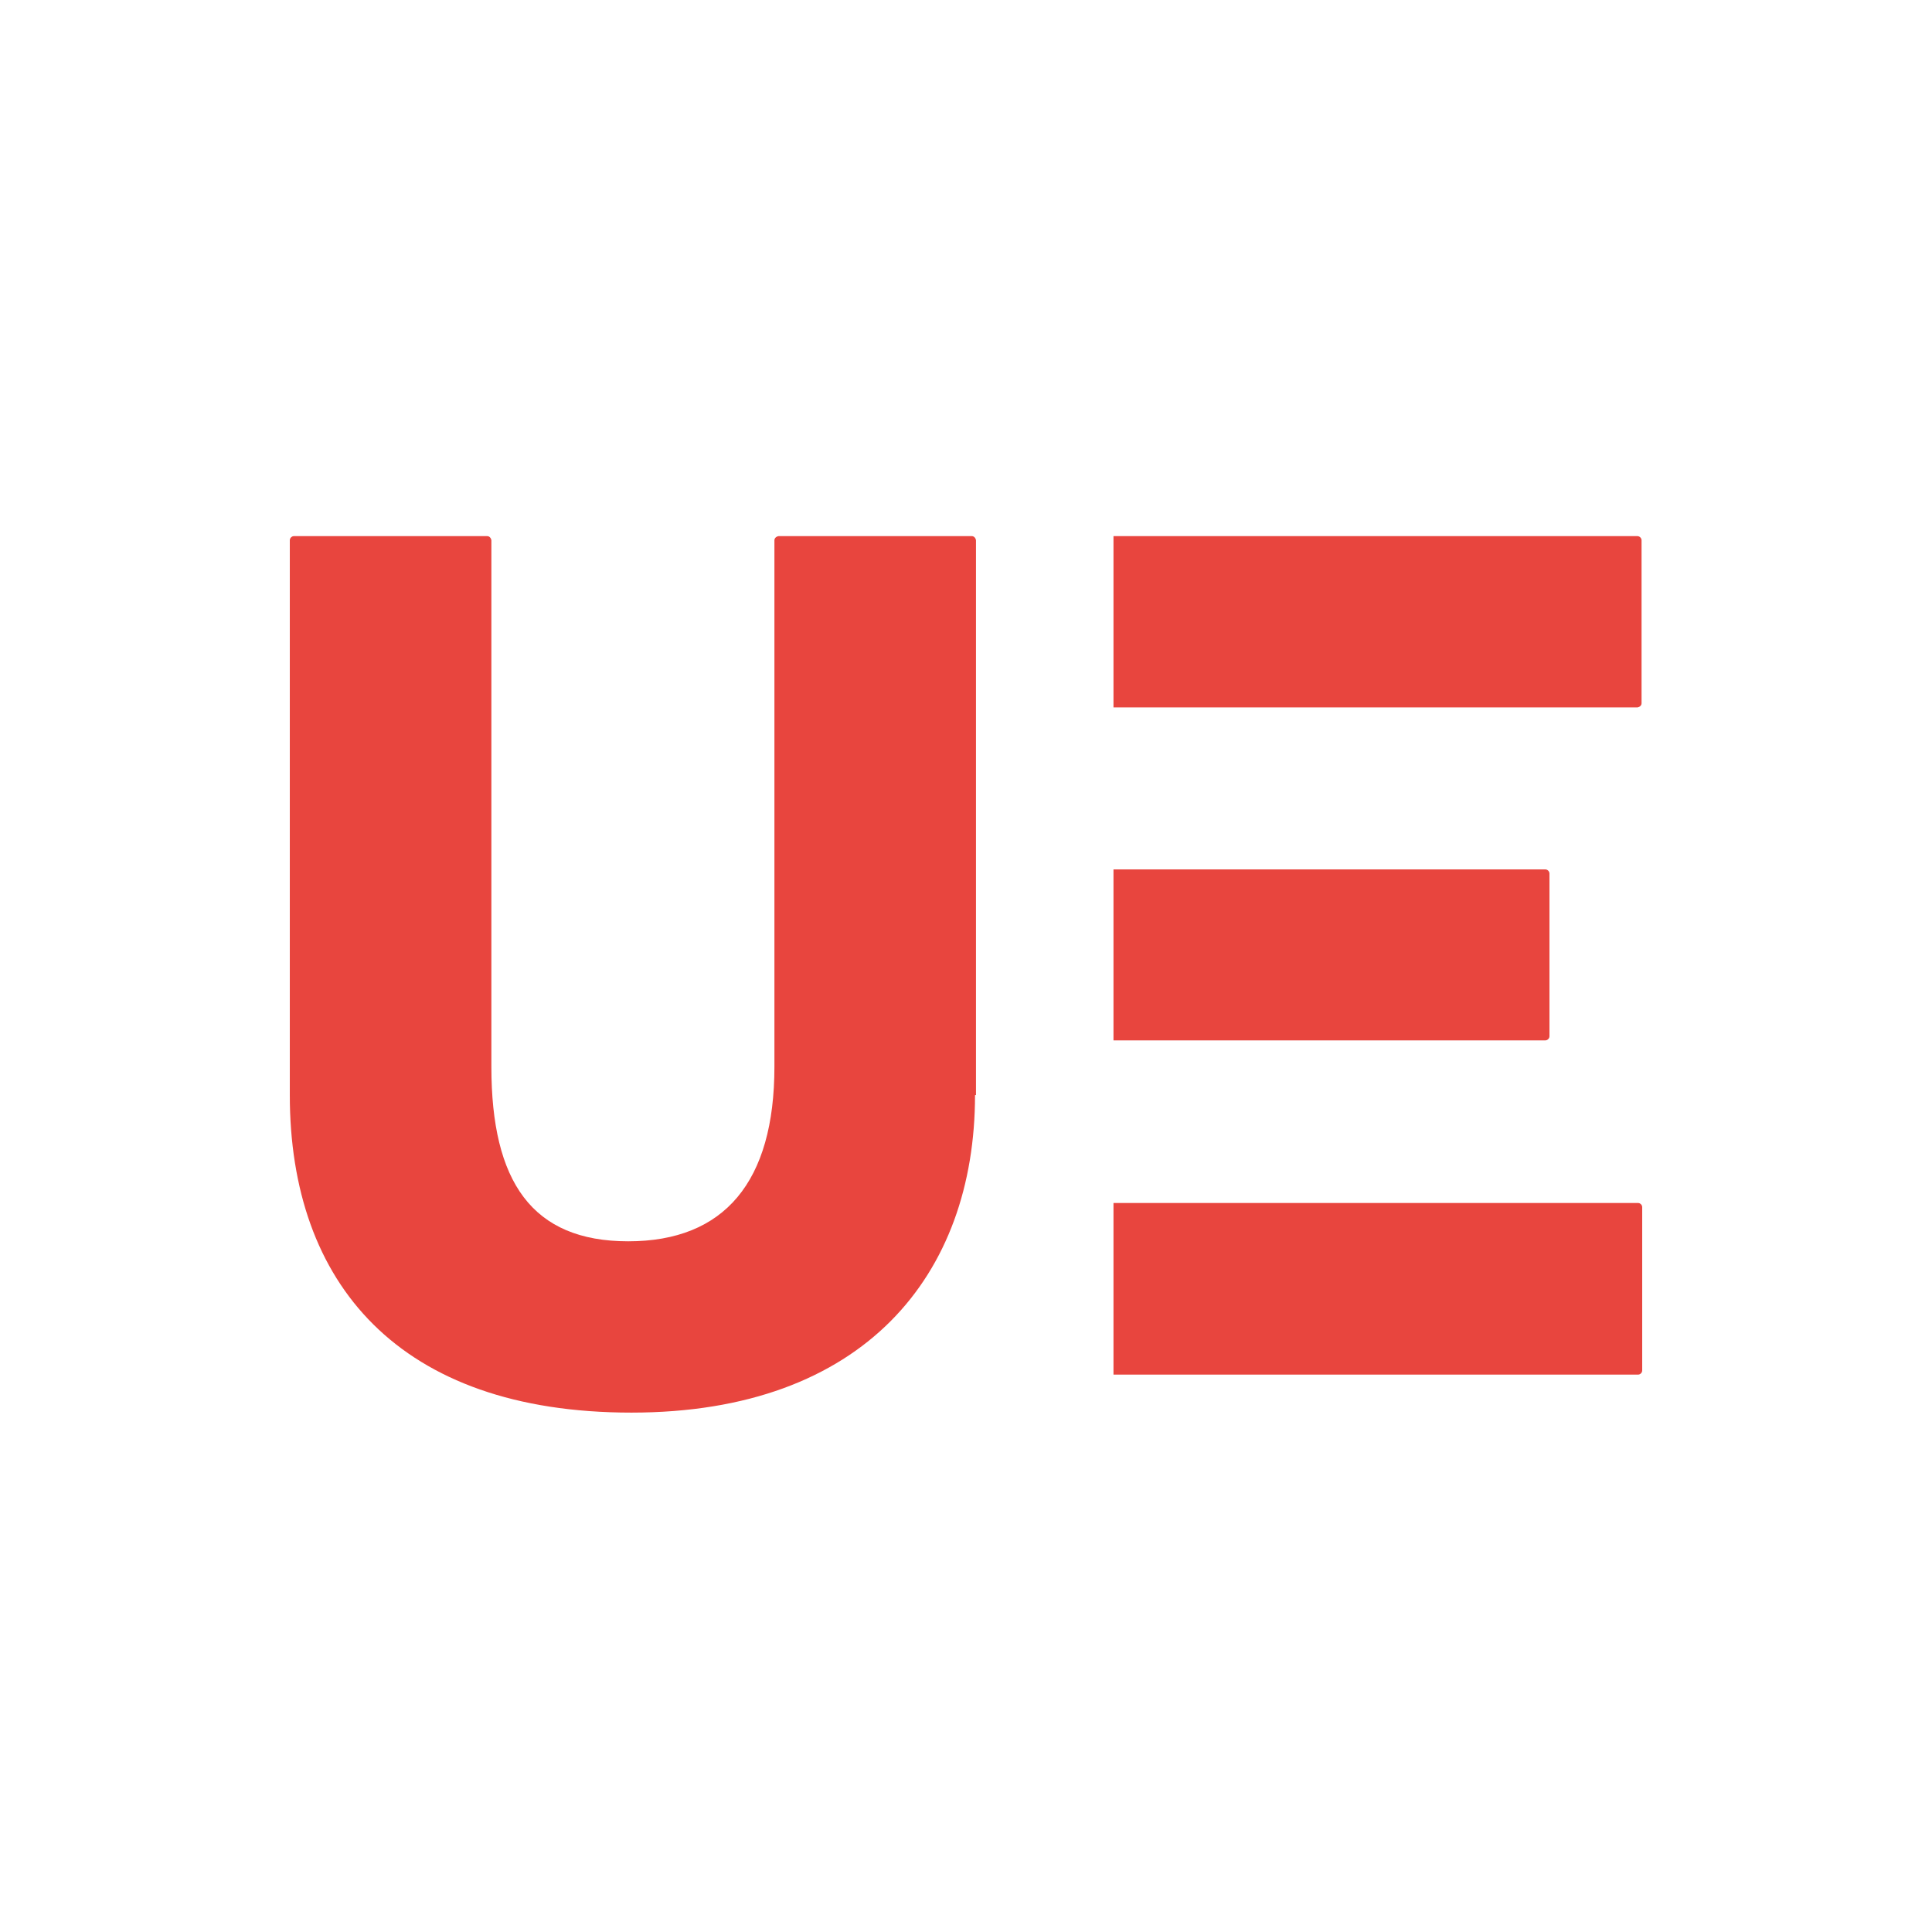 <?xml version="1.0" encoding="UTF-8"?> <svg xmlns="http://www.w3.org/2000/svg" id="uuid-bdf1f100-1384-4ede-adb8-24ef579ac9a5" data-name="Capa 2" viewBox="0 0 60 60"><defs><style> .uuid-15d7639e-ba73-4b12-b07f-487ce10629c4 { fill: none; } .uuid-5c9c5c36-80d1-4c55-a59b-1919dc464d78 { fill: #e8453e; } </style></defs><g id="uuid-451e6ad0-6934-466b-8212-3fe90cc5251a" data-name="Capa 1"><g><rect class="uuid-15d7639e-ba73-4b12-b07f-487ce10629c4" width="60" height="60"></rect><g><path class="uuid-5c9c5c36-80d1-4c55-a59b-1919dc464d78" d="M30.28,34.01c0,5.58-3.44,9.86-10.67,9.86s-10.61-4.02-10.61-9.86v-17.23c0-.07.06-.13.13-.13h6c.07,0,.12.06.13.13v16.35c0,3.57,1.26,5.42,4.25,5.42s4.54-1.85,4.54-5.42v-16.35c0-.07.06-.12.13-.13h6c.07,0,.12.06.13.13v17.23h-.03Z"></path><path class="uuid-5c9c5c36-80d1-4c55-a59b-1919dc464d78" d="M34.58,37.36h16.29c.07,0,.13.06.13.13v5.07c0,.07-.06.13-.13.13h-16.29v-5.33Z"></path><path class="uuid-5c9c5c36-80d1-4c55-a59b-1919dc464d78" d="M34.58,27h13.41c.07,0,.13.06.13.13v5.05c0,.07-.06.13-.13.13h-13.41v-5.31Z"></path><path class="uuid-5c9c5c36-80d1-4c55-a59b-1919dc464d78" d="M34.58,16.65h16.27c.07,0,.13.06.13.13v5.06c0,.07-.06.12-.13.13h-16.27v-5.33Z"></path></g></g></g></svg> 